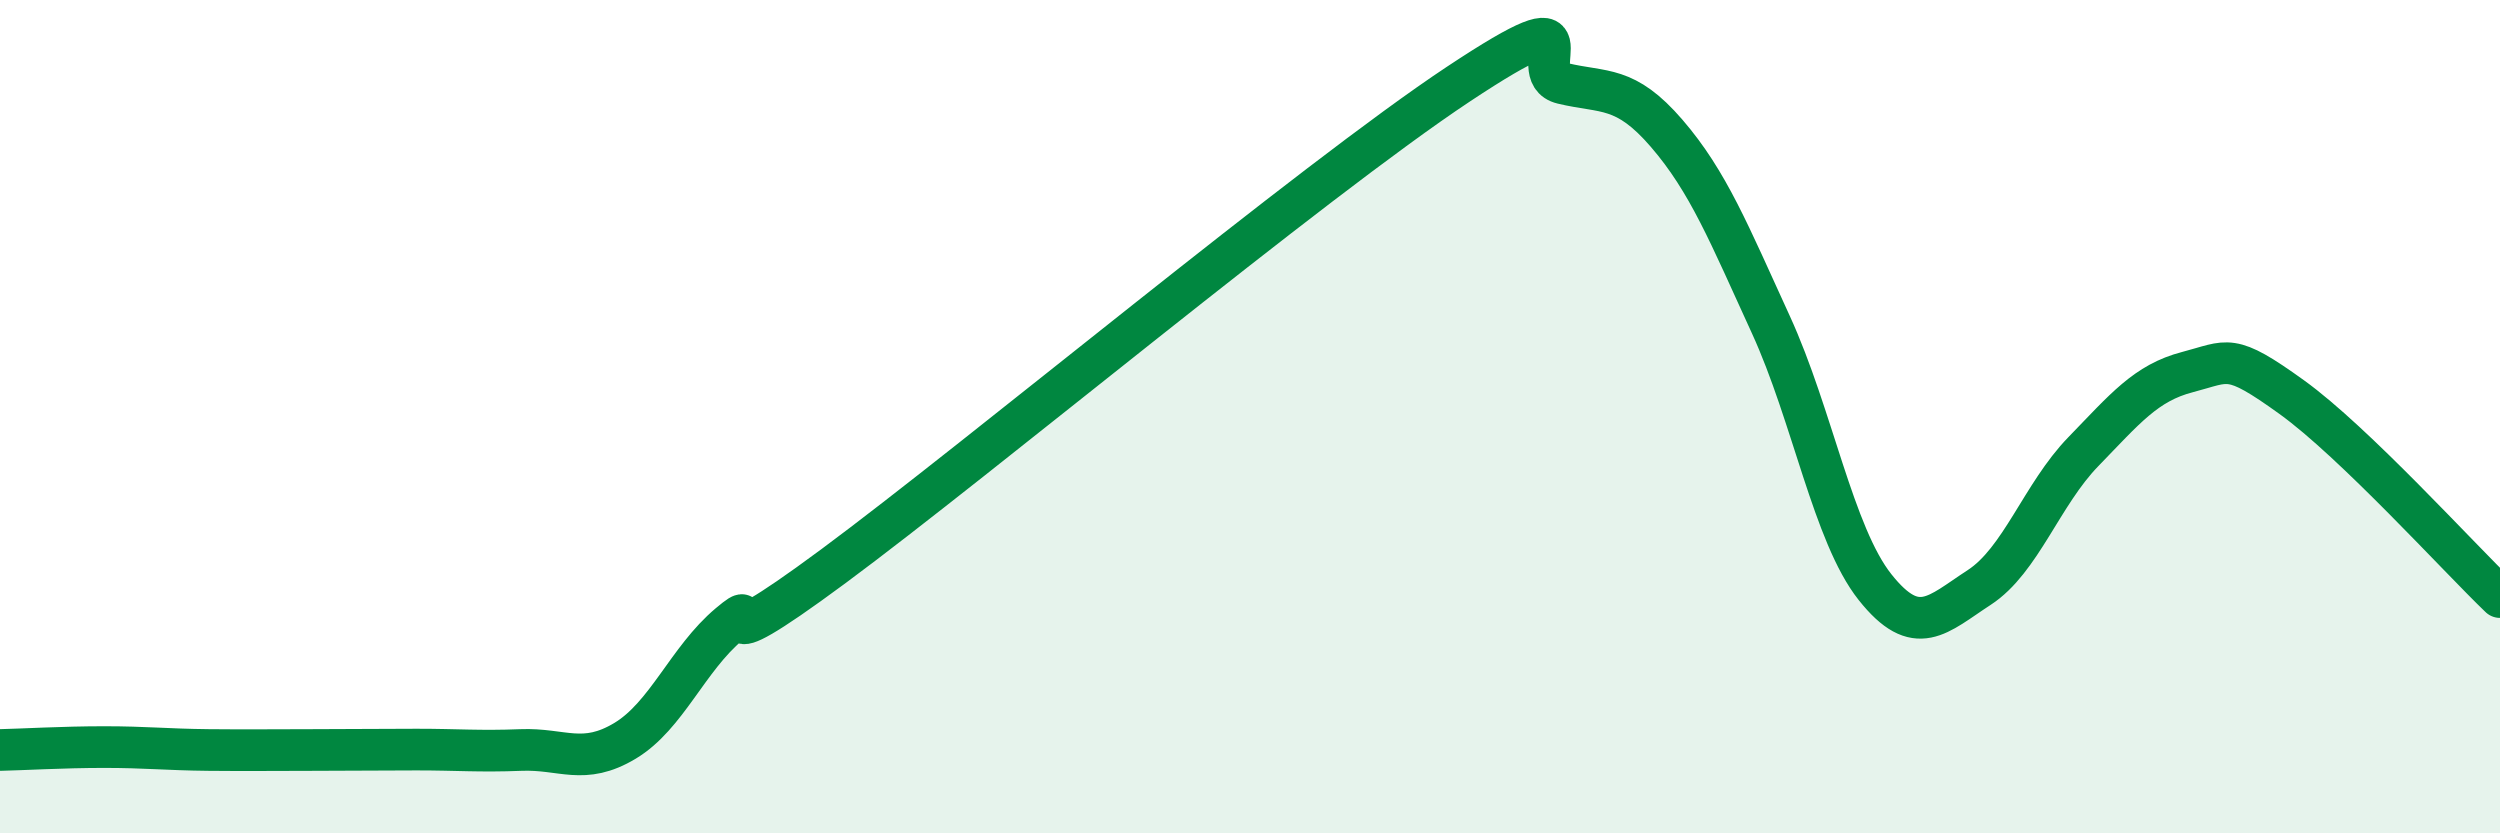 
    <svg width="60" height="20" viewBox="0 0 60 20" xmlns="http://www.w3.org/2000/svg">
      <path
        d="M 0,18 C 0.5,17.99 1.5,17.93 2.5,17.93 C 3.5,17.93 4,17.99 5,18 C 6,18.01 6.5,18 7.5,18 C 8.5,18 9,17.99 10,17.99 C 11,17.99 11.5,18.04 12.5,18 C 13.5,17.96 14,18.38 15,17.78 C 16,17.18 16.5,15.82 17.5,14.98 C 18.5,14.14 16.5,16.18 20,13.59 C 23.5,11 31.5,4.34 35,2.02 C 38.5,-0.3 36.5,1.76 37.5,2 C 38.5,2.24 39,2.04 40,3.2 C 41,4.36 41.5,5.61 42.5,7.79 C 43.5,9.97 44,12.83 45,14.09 C 46,15.35 46.5,14.75 47.5,14.1 C 48.5,13.45 49,11.87 50,10.84 C 51,9.81 51.5,9.19 52.5,8.93 C 53.5,8.67 53.5,8.45 55,9.53 C 56.5,10.61 59,13.37 60,14.33L60 20L0 20Z"
        fill="#008740"
        opacity="0.1"
        stroke-linecap="round"
        stroke-linejoin="round"
      />
      <path
        d="M 0,18 C 0.5,17.99 1.5,17.93 2.5,17.93 C 3.5,17.93 4,17.99 5,18 C 6,18.01 6.5,18 7.5,18 C 8.5,18 9,17.99 10,17.99 C 11,17.99 11.5,18.04 12.5,18 C 13.5,17.96 14,18.38 15,17.78 C 16,17.18 16.5,15.82 17.5,14.98 C 18.5,14.14 16.5,16.18 20,13.59 C 23.5,11 31.5,4.34 35,2.02 C 38.5,-0.3 36.5,1.76 37.5,2 C 38.5,2.24 39,2.04 40,3.2 C 41,4.36 41.5,5.61 42.5,7.79 C 43.5,9.97 44,12.83 45,14.09 C 46,15.35 46.5,14.75 47.5,14.1 C 48.5,13.45 49,11.87 50,10.84 C 51,9.81 51.5,9.19 52.5,8.93 C 53.5,8.67 53.5,8.45 55,9.53 C 56.5,10.61 59,13.37 60,14.33"
        stroke="#008740"
        stroke-width="1"
        fill="none"
        stroke-linecap="round"
        stroke-linejoin="round"
      />
    </svg>
  